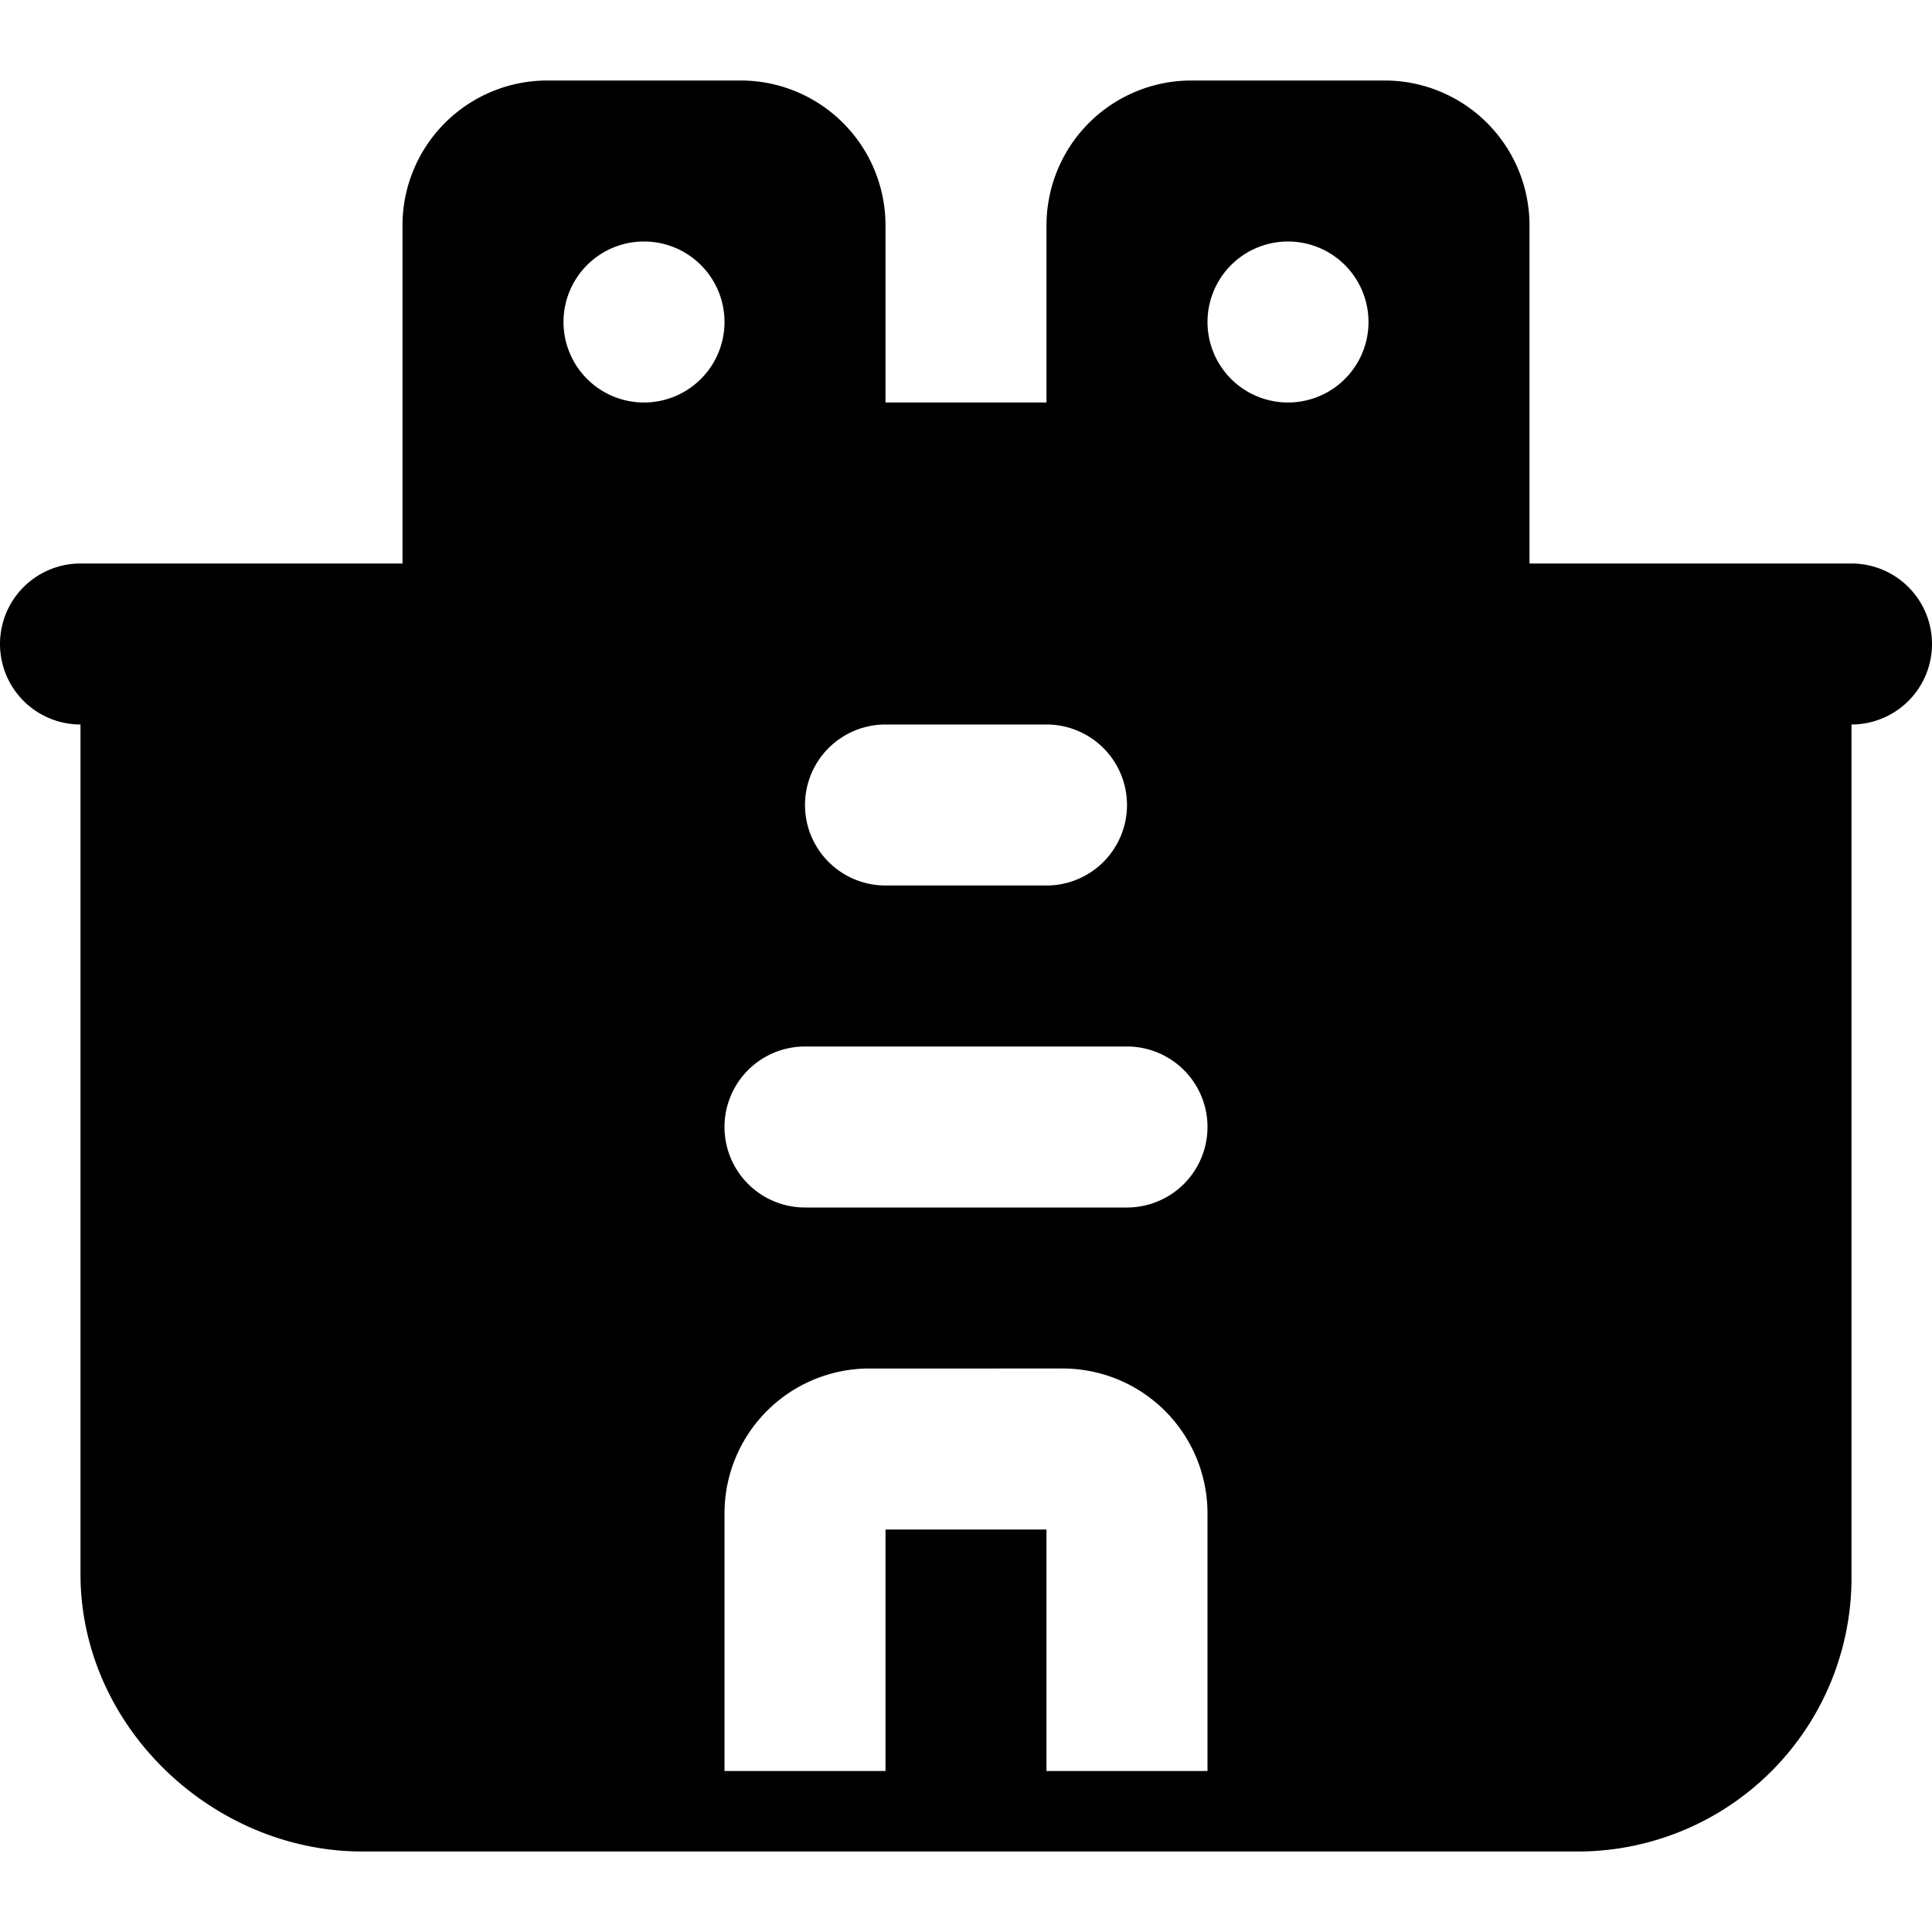 <svg xmlns="http://www.w3.org/2000/svg" width="24" height="24" fill="none" viewBox="0 0 24 24"><path fill="#000" fill-rule="evenodd" d="M9.2 1A1.8 1.8 0 0 1 11 2.8V5h2V2.8A1.8 1.8 0 0 1 14.8 1h2.4A1.8 1.8 0 0 1 19 2.8V7h4a1 1 0 1 1 0 2v10.6a3.4 3.4 0 0 1-3.4 3.4H4.5C2.65 23 1 21.458 1 19.553V9a1 1 0 0 1 0-2h4V2.8A1.8 1.8 0 0 1 6.8 1zm1.6 16A1.8 1.8 0 0 0 9 18.8V22h2v-3h2v3h2v-3.2a1.8 1.8 0 0 0-1.8-1.8zm-.8-4a1 1 0 1 0 0 2h4a1 1 0 1 0 0-2zm1-4a1 1 0 1 0 0 2h2a1 1 0 1 0 0-2zM8 3a1 1 0 1 0 0 2 1 1 0 0 0 0-2m8 0a1 1 0 1 0 0 2 1 1 0 0 0 0-2" clip-rule="evenodd"/></svg>